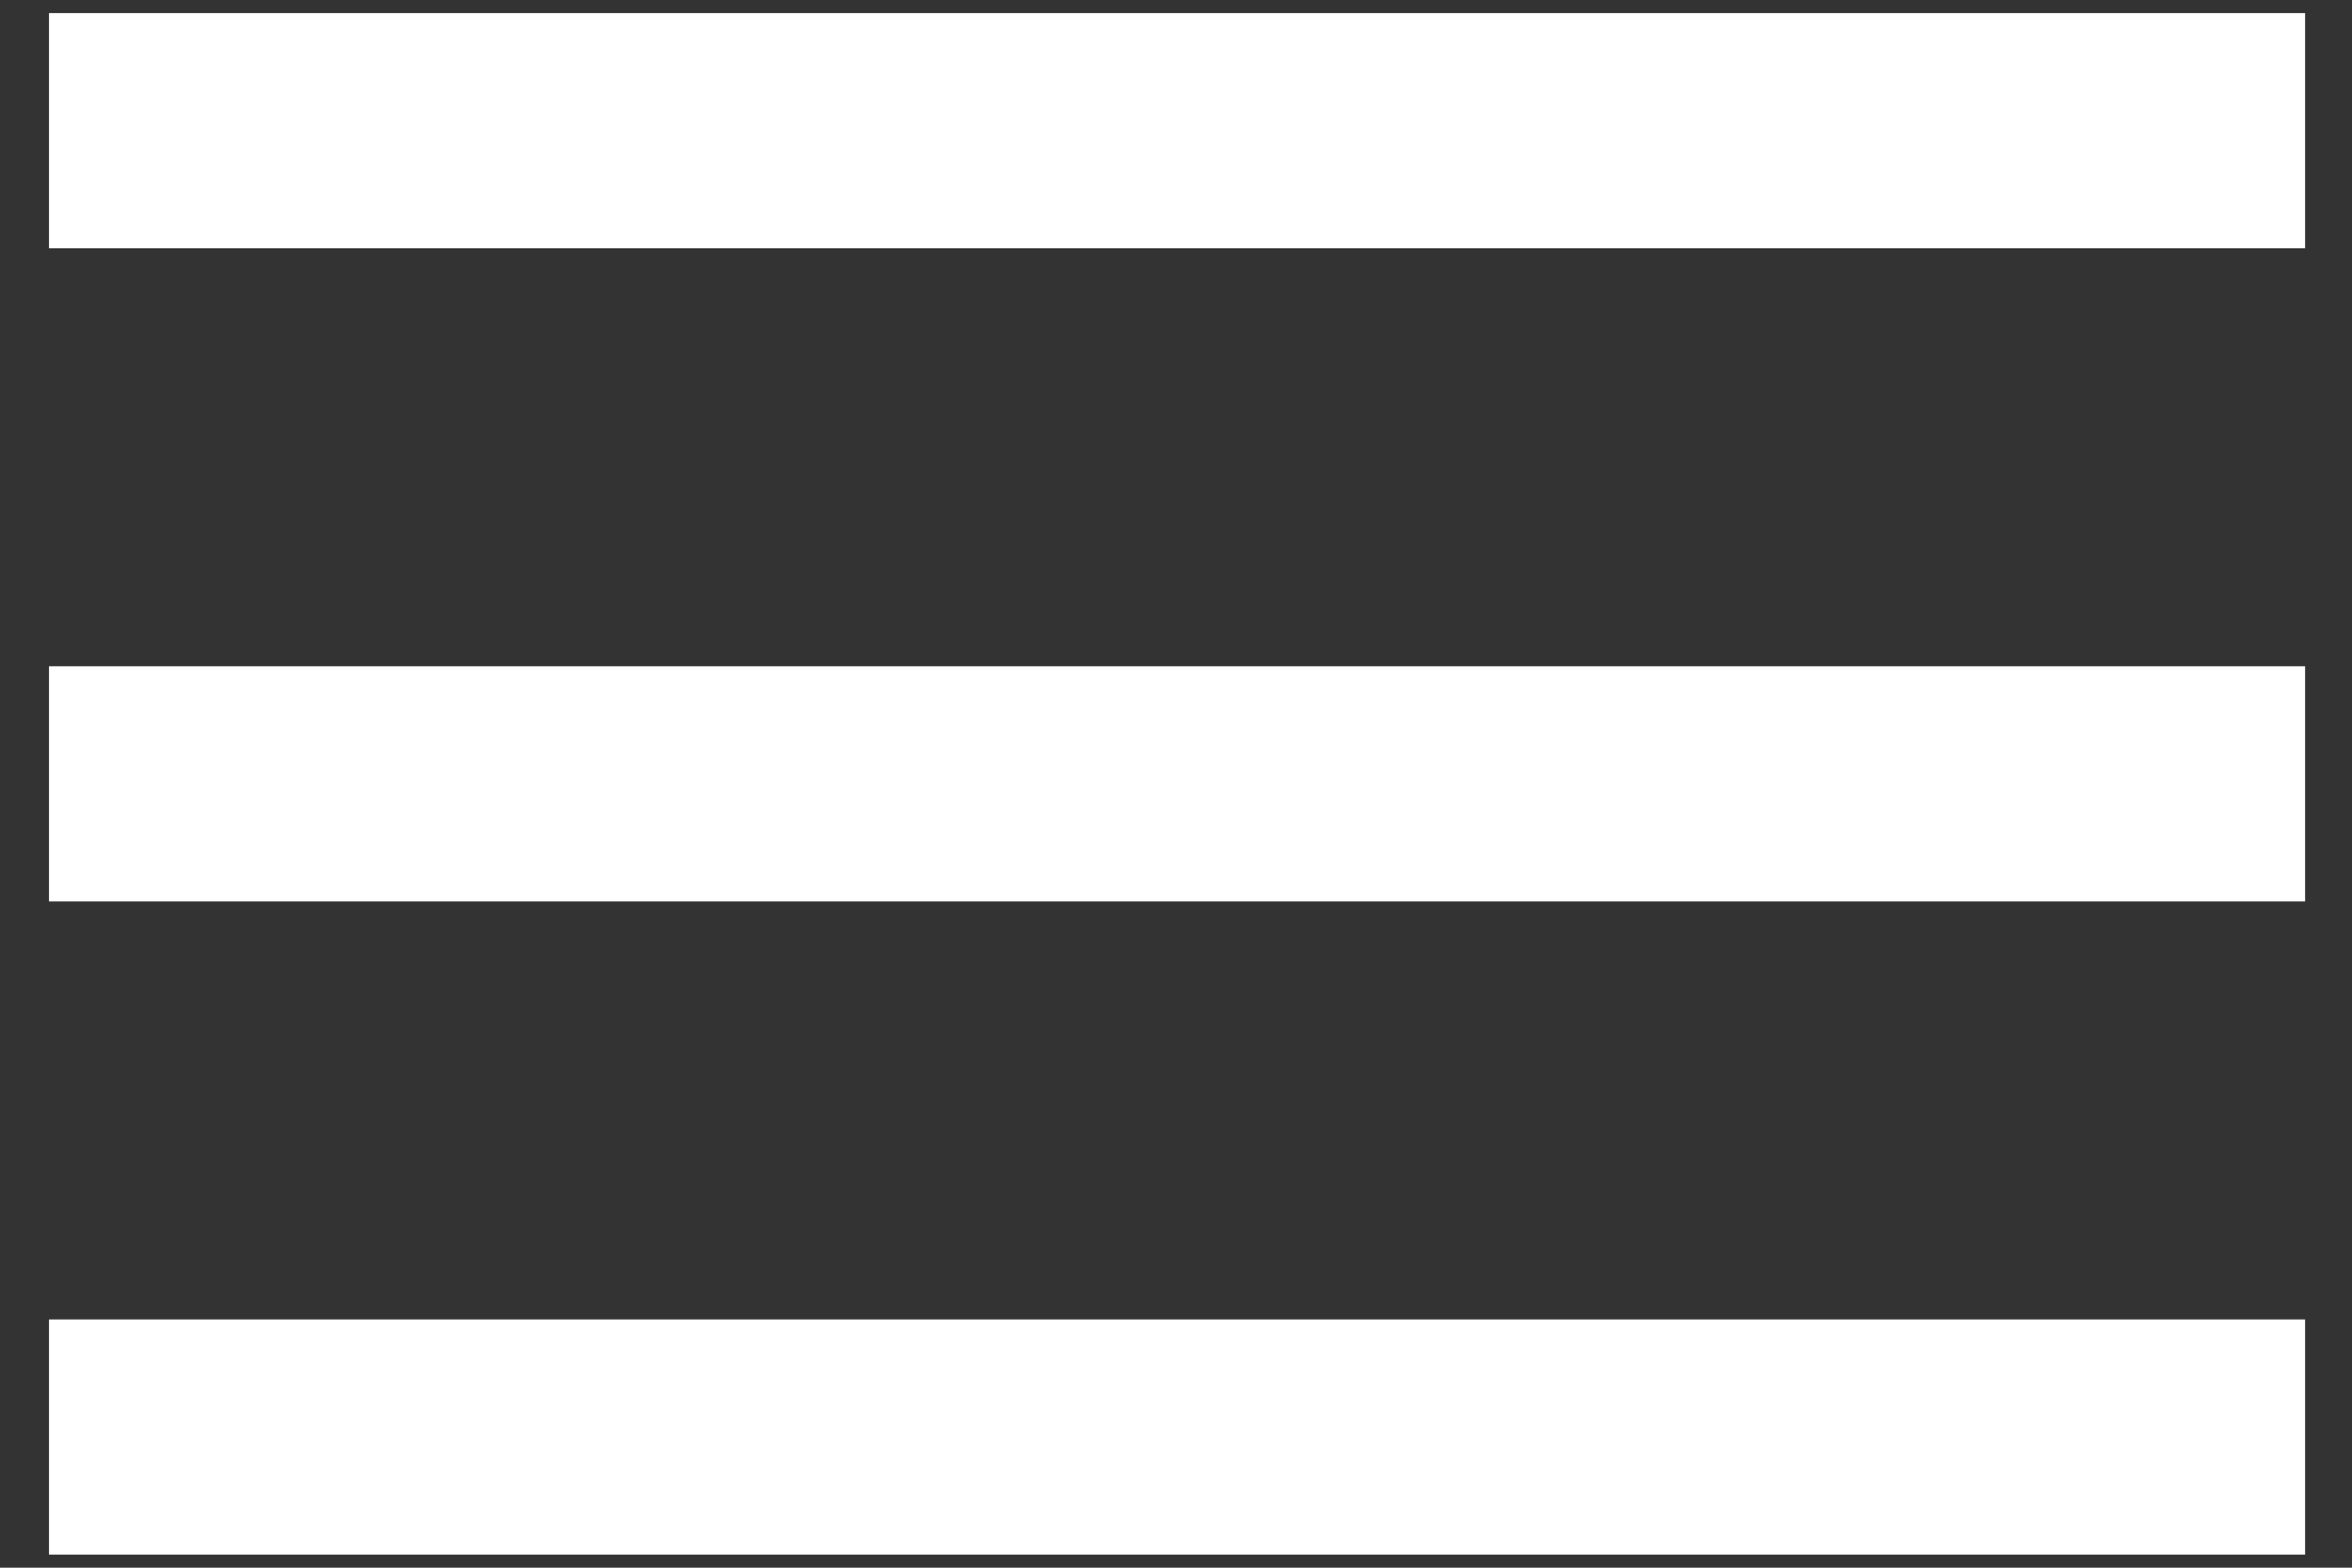<?xml version="1.0" encoding="UTF-8"?>
<svg width="30px" height="20px" viewBox="0 0 30 20" version="1.1" xmlns="http://www.w3.org/2000/svg" xmlns:xlink="http://www.w3.org/1999/xlink">
    <rect x="0" y="0" width="30" height="20" fill="#333333" stroke="none"/>
    <!-- Generator: Sketch 54.1 (76490) - https://sketchapp.com -->
    <title>menu</title>
    <desc>Created with Sketch.</desc>
    <g id="mobile" stroke="none" stroke-width="1" fill="none" fill-rule="evenodd">
        <g id="Mobil-oldalsav-B" transform="translate(-318, -22)" stroke="#fff" stroke-width="3">
            <g id="fejlec" transform="translate(26, 8)">
                <g id="menu" transform="translate(292, 14)">
                    <path d="M0.625,1.667 L29.402,1.667" id="Line"></path>
                    <path d="M0.625,10 L29.402,10" id="Line-Copy"></path>
                    <path d="M0.625,18.333 L29.402,18.333" id="Line-Copy-2"></path>
                </g>
            </g>
        </g>
    </g>
</svg>